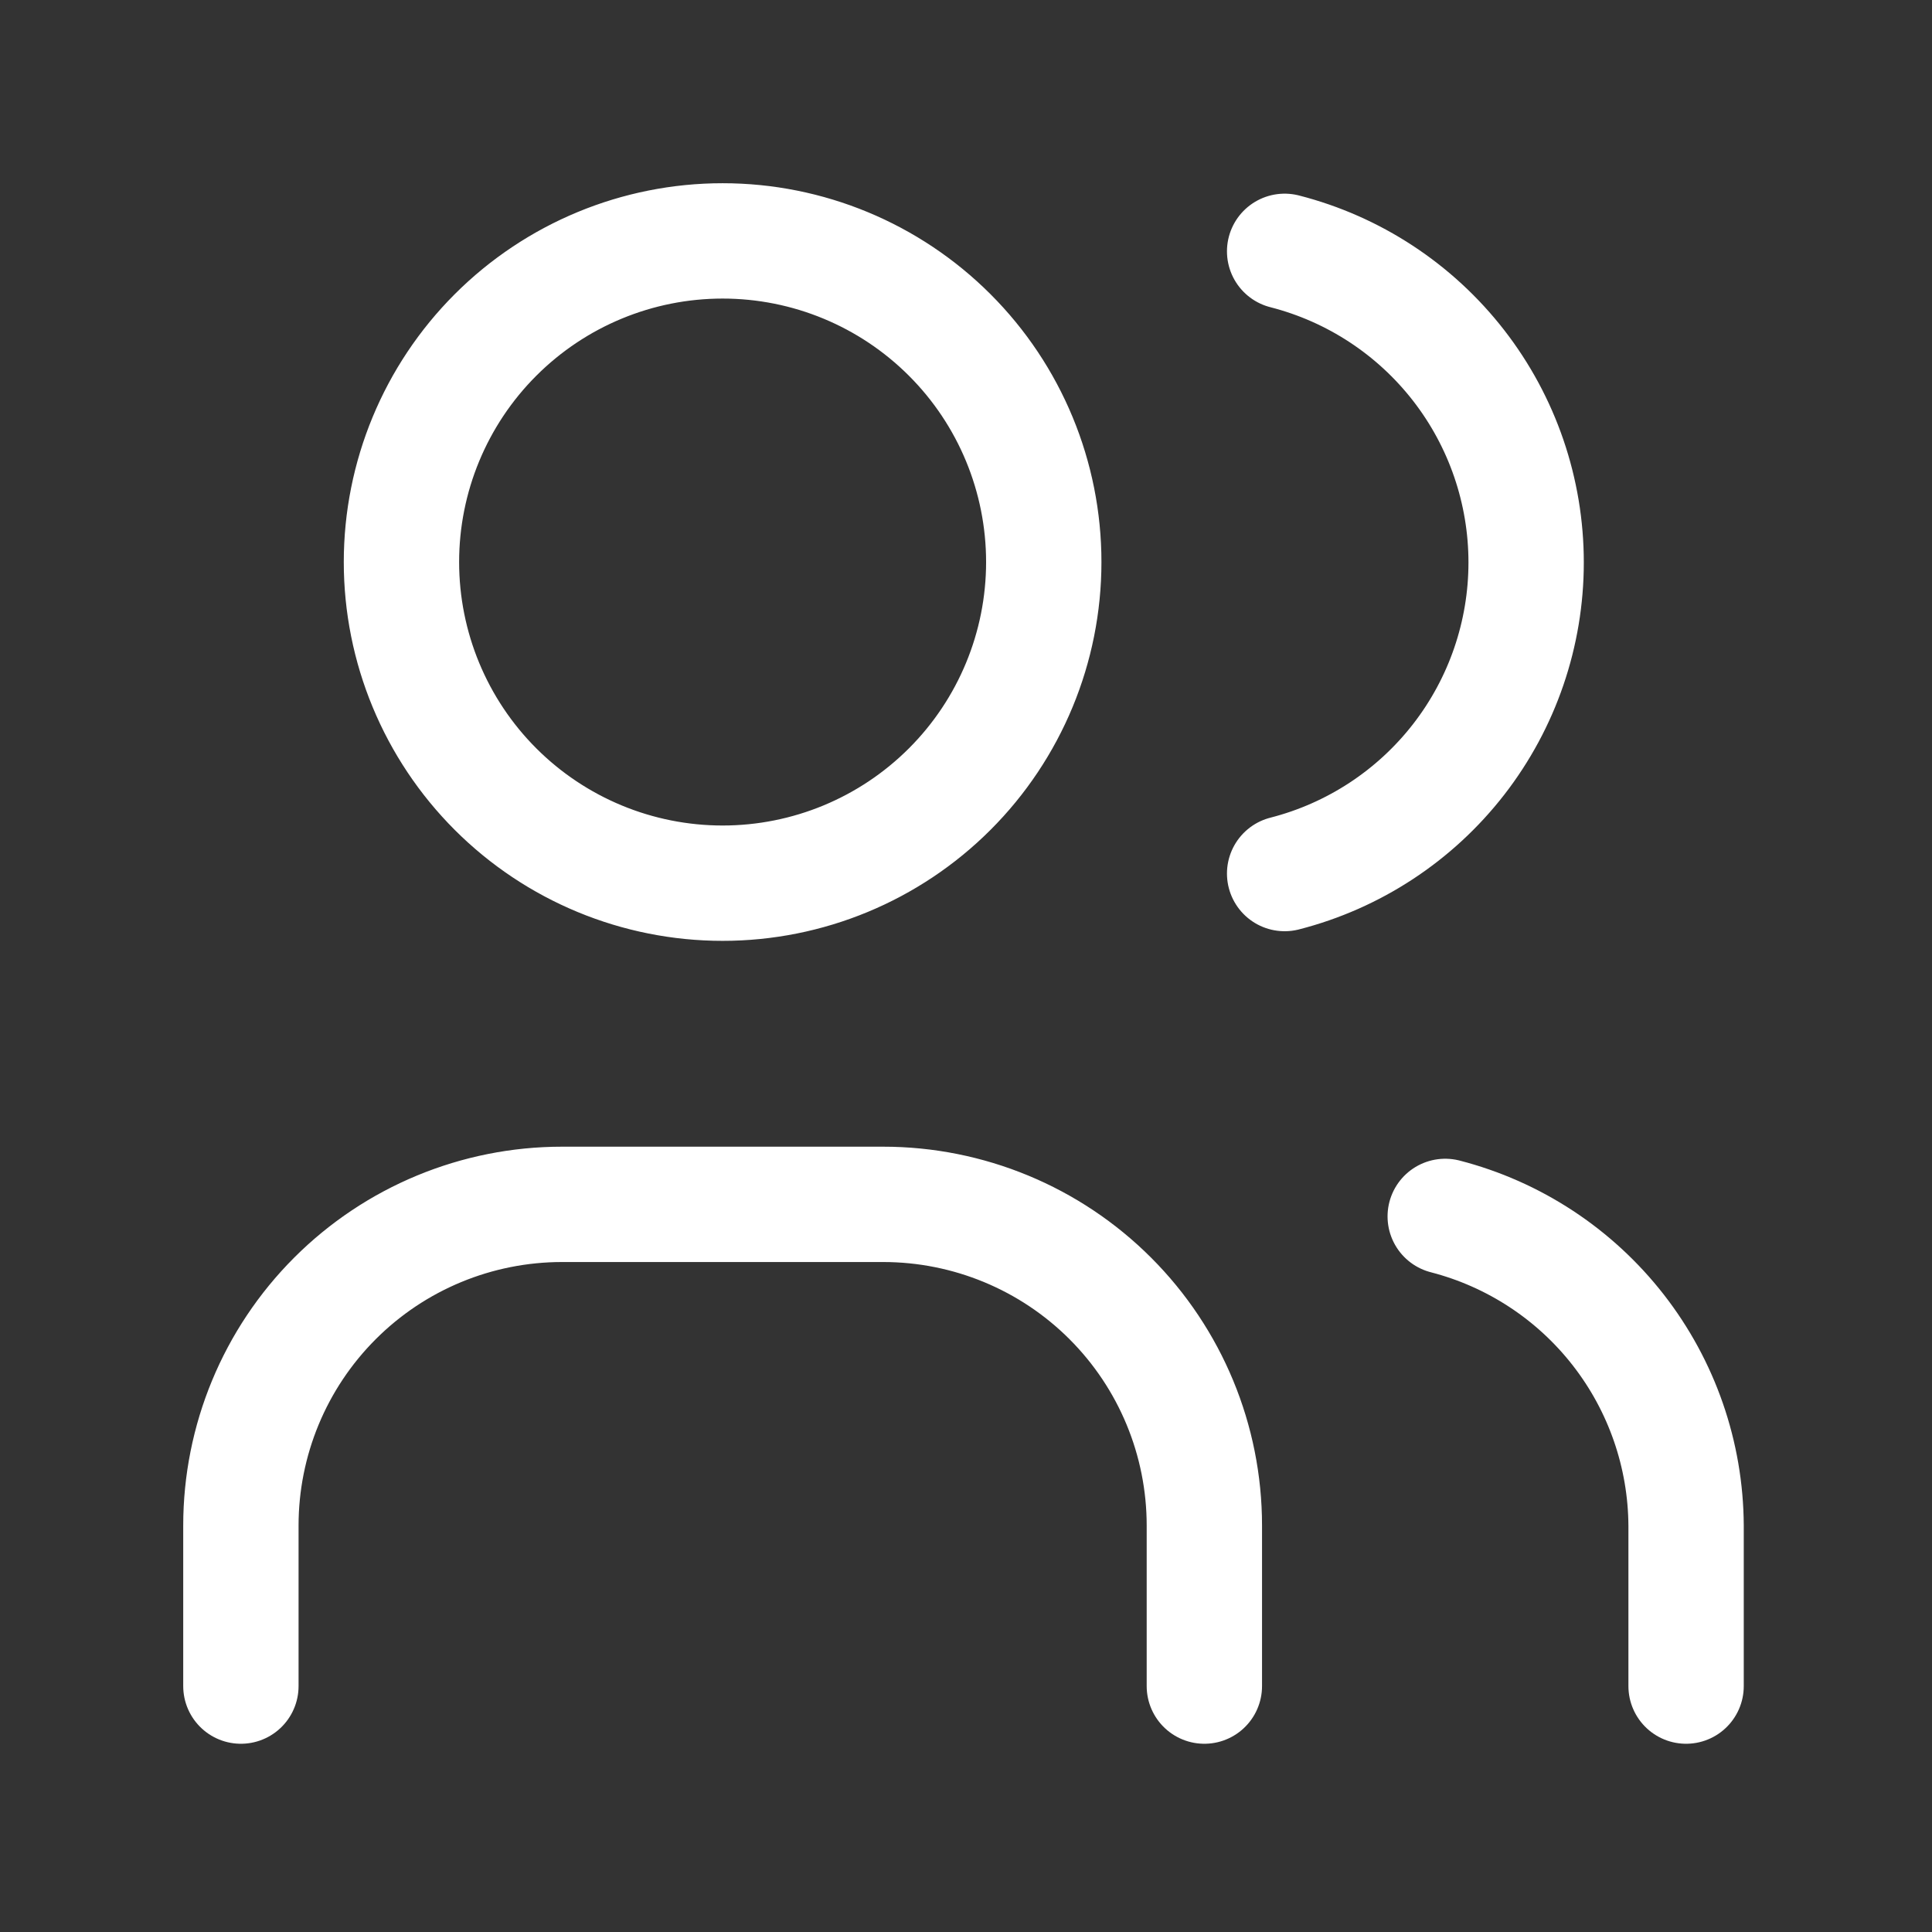 <svg width="67" height="67" viewBox="0 0 67 67" fill="none" xmlns="http://www.w3.org/2000/svg">
<rect x="0" y="0" width="67" height="67" fill="#333333" stroke="none"/>
<path d="M8.354 58.472V52.904C8.354 49.95 9.527 47.117 11.616 45.028C13.704 42.939 16.537 41.766 19.491 41.766H30.628C33.582 41.766 36.415 42.939 38.504 45.028C40.593 47.117 41.766 49.95 41.766 52.904V58.472M44.55 8.716C46.946 9.329 49.069 10.722 50.586 12.676C52.102 14.629 52.925 17.032 52.925 19.505C52.925 21.978 52.102 24.381 50.586 26.334C49.069 28.288 46.946 29.681 44.55 30.294M58.472 58.472V52.904C58.458 50.445 57.631 48.061 56.12 46.122C54.609 44.183 52.499 42.798 50.119 42.184M13.922 19.491C13.922 22.445 15.096 25.278 17.184 27.366C19.273 29.455 22.106 30.628 25.06 30.628C28.014 30.628 30.846 29.455 32.935 27.366C35.024 25.278 36.197 22.445 36.197 19.491C36.197 16.537 35.024 13.704 32.935 11.616C30.846 9.527 28.014 8.354 25.06 8.354C22.106 8.354 19.273 9.527 17.184 11.616C15.096 13.704 13.922 16.537 13.922 19.491Z" stroke="white" stroke-width="4" stroke-linecap="round" stroke-linejoin="round"/>
</svg>
